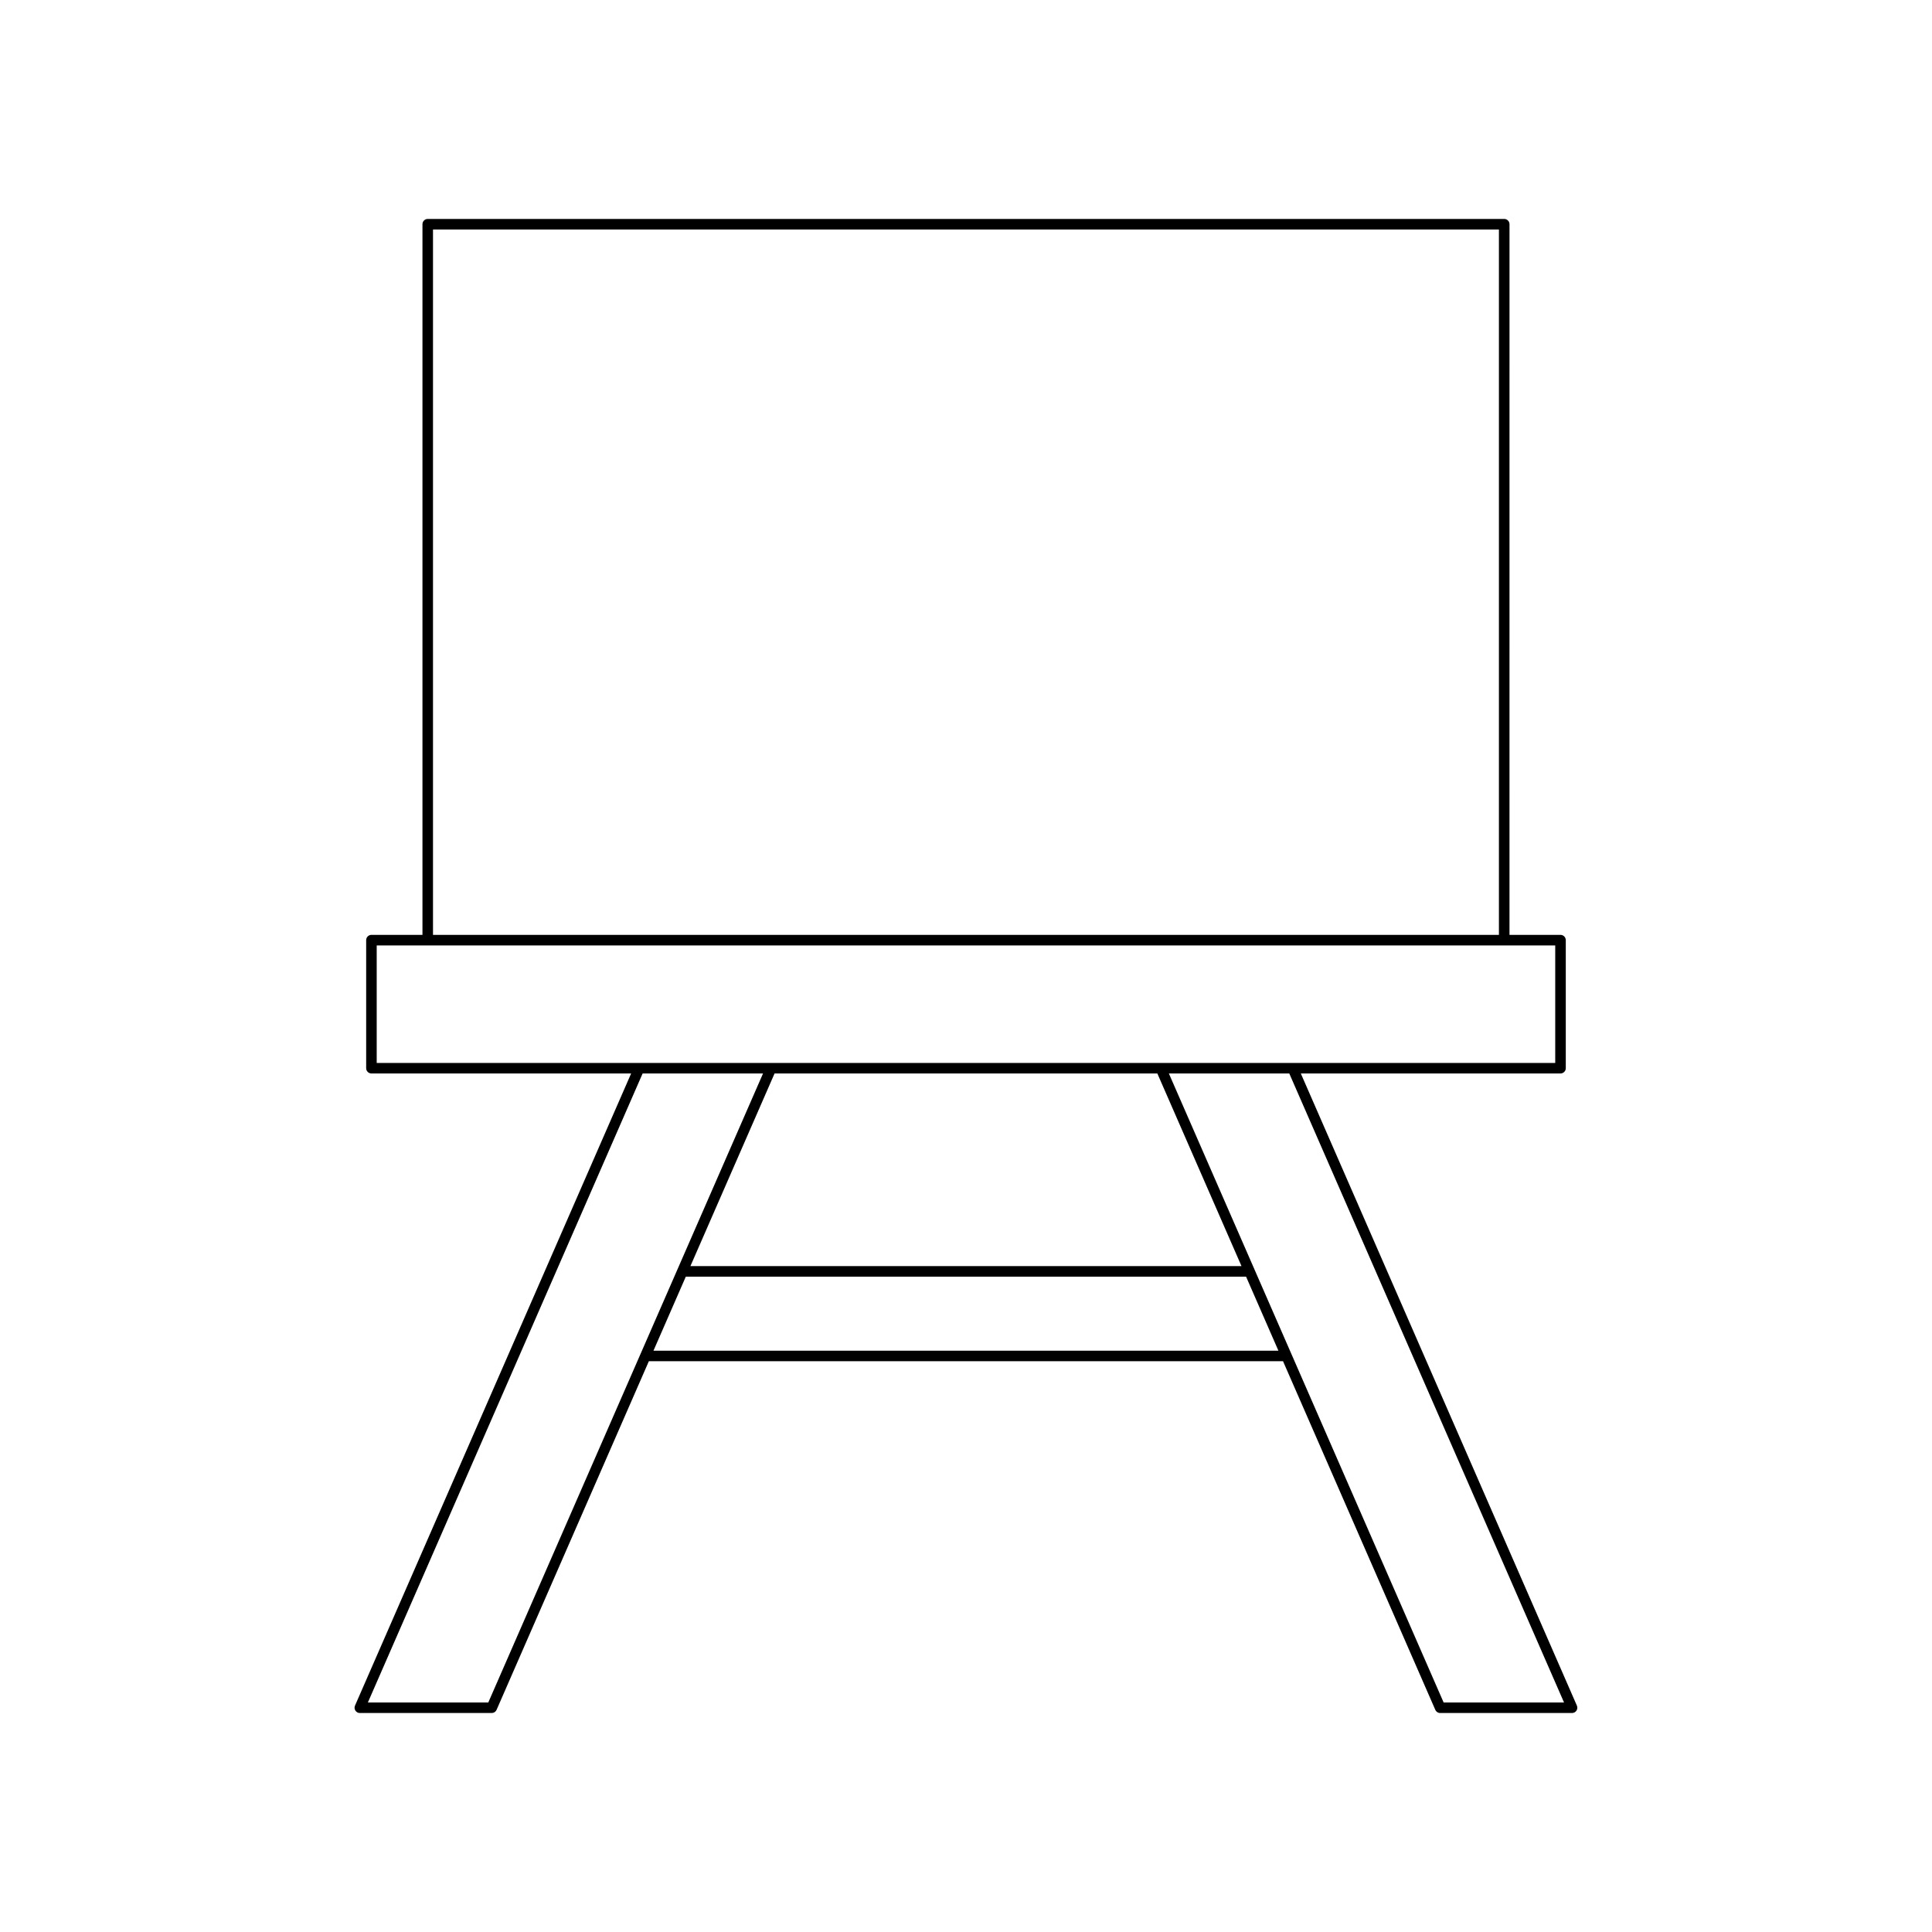 <?xml version="1.0" encoding="UTF-8"?>
<!-- Uploaded to: SVG Repo, www.svgrepo.com, Generator: SVG Repo Mixer Tools -->
<svg fill="#000000" width="800px" height="800px" version="1.1" viewBox="144 144 512 512" xmlns="http://www.w3.org/2000/svg">
 <path d="m488.73 428.48h68.82c0.773 0 1.398-0.629 1.398-1.398v-33.934c0-0.77-0.625-1.398-1.398-1.398h-13.52l0.004-188.33c0-0.77-0.625-1.398-1.398-1.398h-285.28c-0.773 0-1.398 0.629-1.398 1.398v188.33h-13.52c-0.773 0-1.398 0.629-1.398 1.398v33.934c0 0.77 0.625 1.398 1.398 1.398h68.82l-73.18 167.53c-0.188 0.434-0.148 0.93 0.113 1.324 0.258 0.395 0.695 0.633 1.168 0.633h34.961c0.559 0 1.059-0.328 1.281-0.844l40.355-92.391h168.06l40.355 92.391c0.223 0.516 0.723 0.844 1.281 0.844h34.961c0.473 0 0.914-0.242 1.168-0.633 0.258-0.395 0.301-0.891 0.113-1.324zm-229.98-223.66h282.48v186.93h-282.48zm-14.918 220.87v-31.133h312.32v31.133zm206.88 2.797 22.297 51.043h-146.04l22.297-51.043zm-177.31 166.69h-31.91l72.809-166.69h31.91zm43.777-93.234 8.566-19.613h148.48l8.566 19.613zm209.4 93.234-72.812-166.69h31.91l72.809 166.69z"/>
</svg>